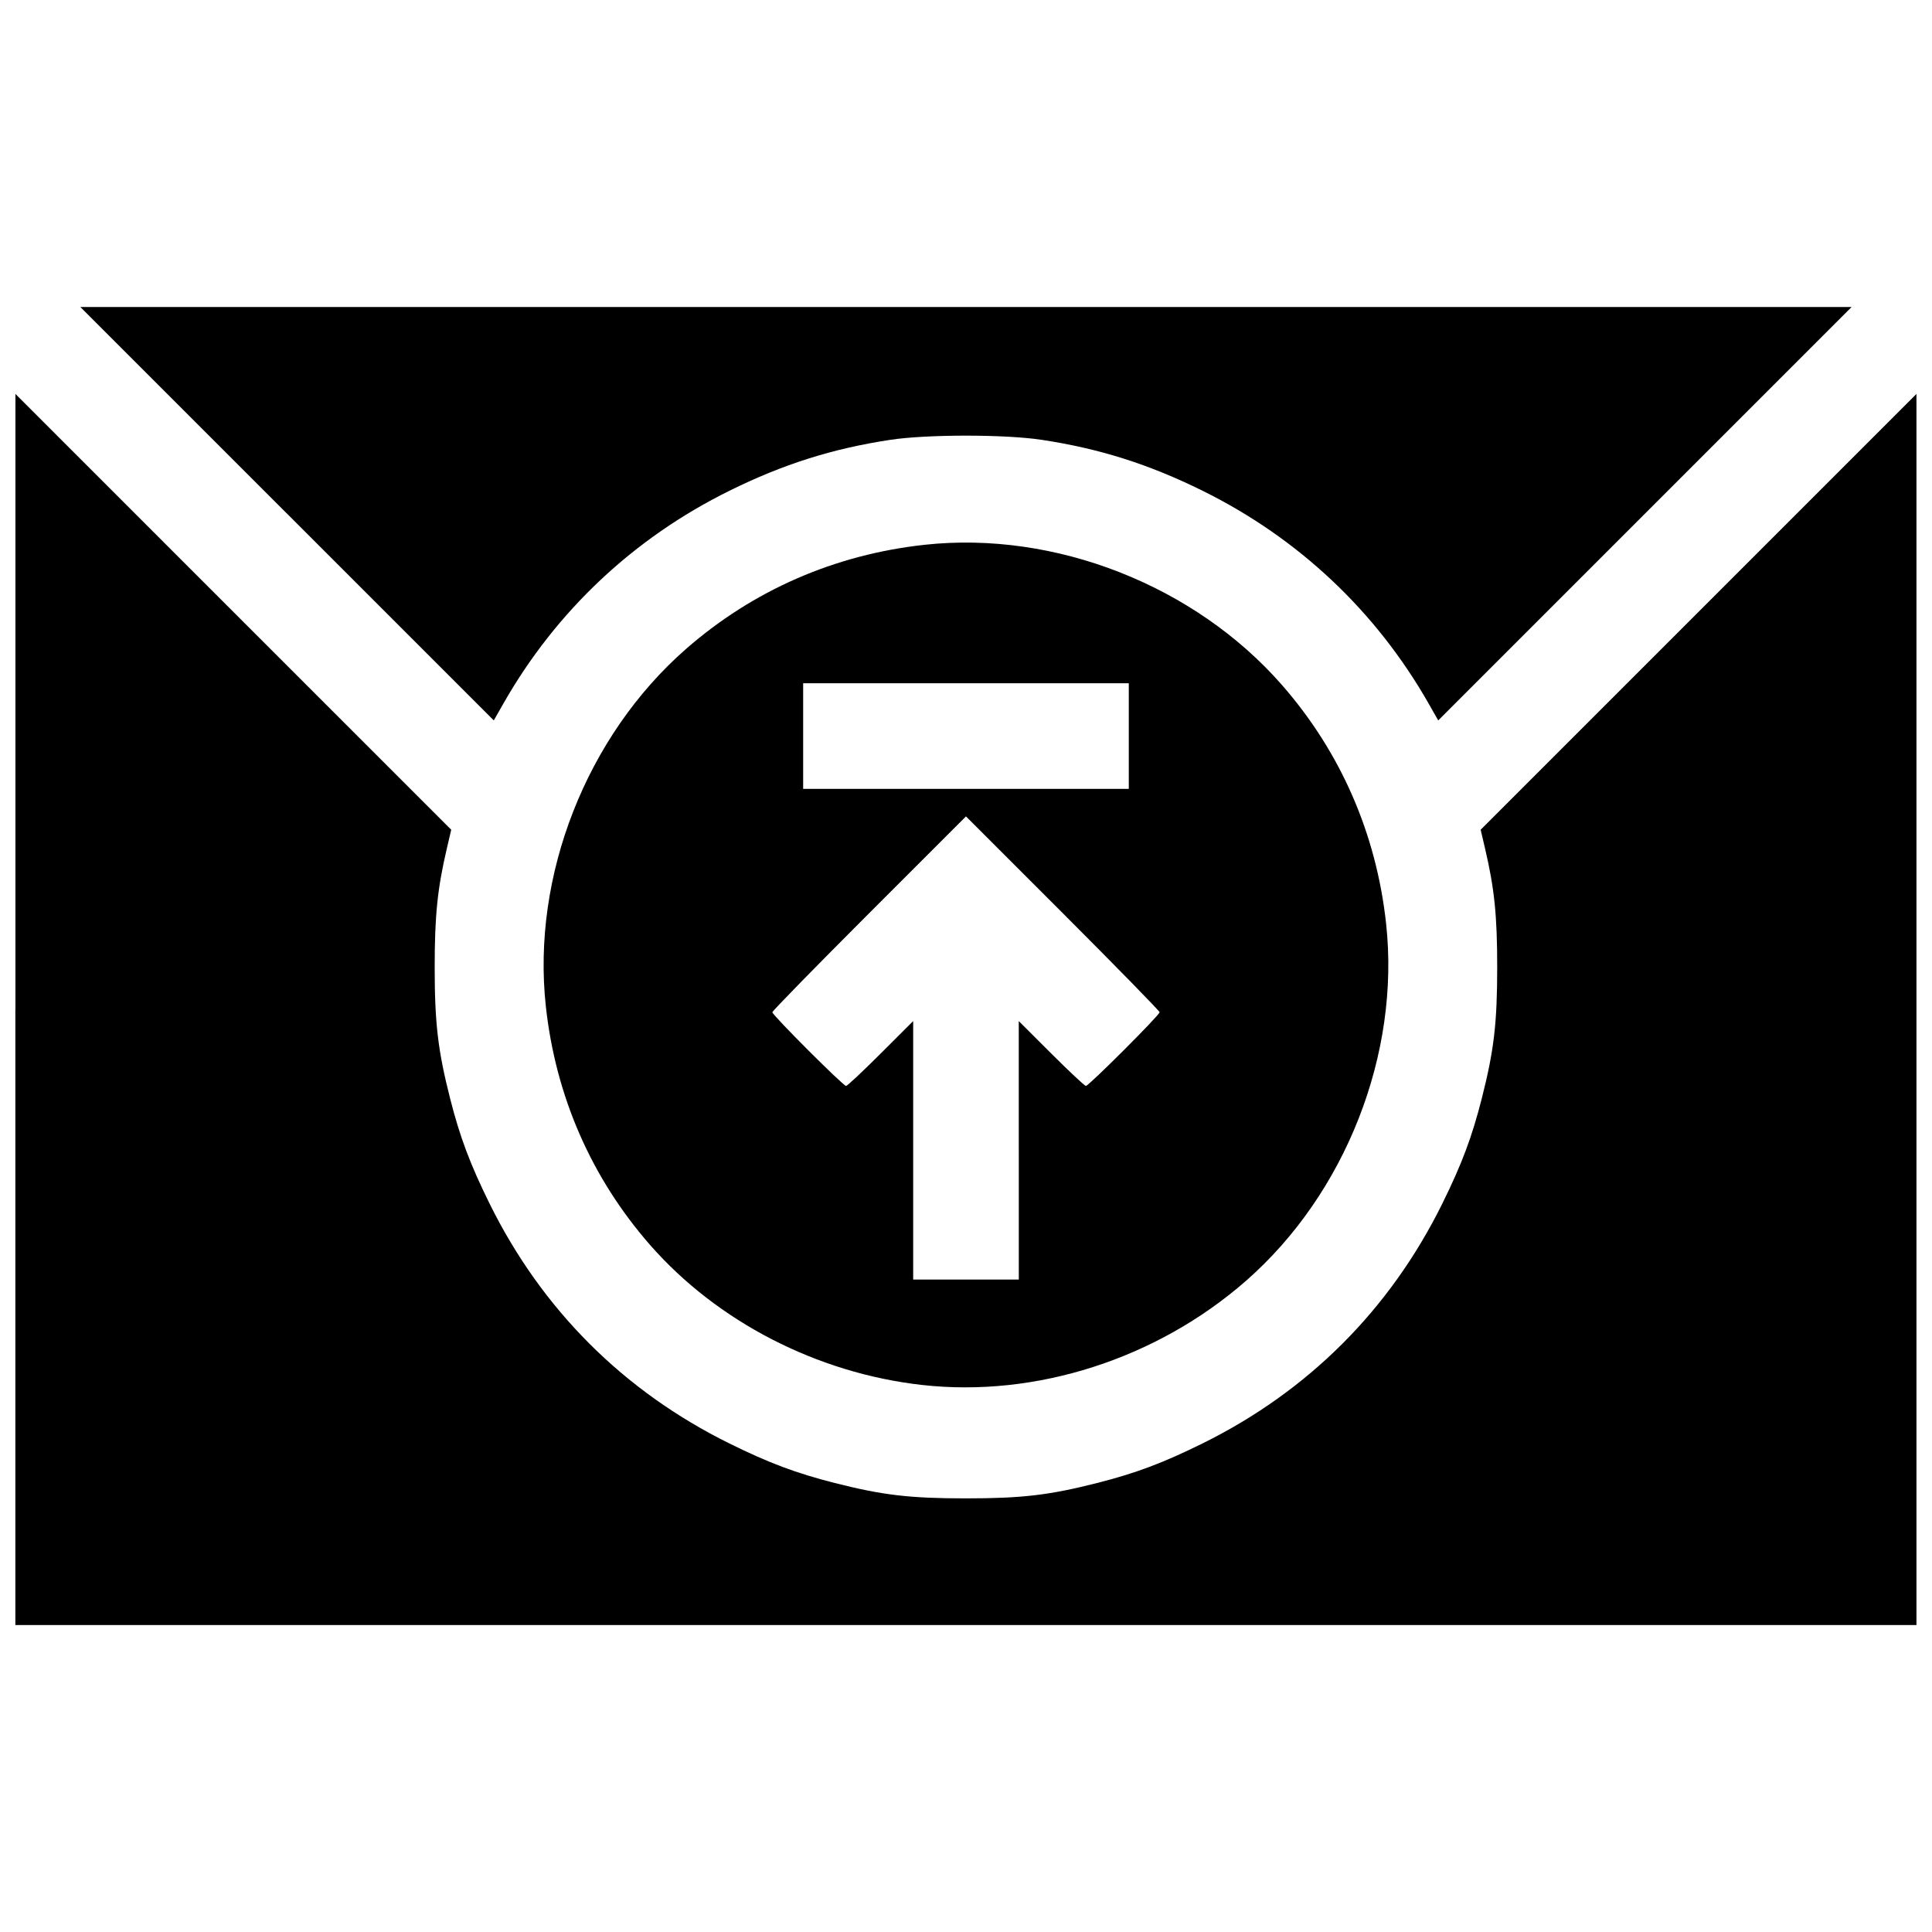 <?xml version="1.0" encoding="UTF-8"?>
<!-- Uploaded to: SVG Repo, www.svgrepo.com, Generator: SVG Repo Mixer Tools -->
<svg width="800px" height="800px" version="1.1" viewBox="144 144 512 512" xmlns="http://www.w3.org/2000/svg">
 <defs>
  <clipPath id="a">
   <path d="m148.09 225h503.81v350h-503.81z"/>
  </clipPath>
 </defs>
 <g clip-path="url(#a)">
  <path d="m148.09 411.52v-163.12l115.49 115.49-1.156 4.938c-2.492 10.625-3.227 17.797-3.227 31.469 0.004 14.852 0.852 22.074 4.078 34.777 2.609 10.266 5.297 17.426 10.473 27.906 13.859 28.059 35.496 49.695 63.555 63.555 10.48 5.176 17.641 7.863 27.906 10.473 12.711 3.231 19.93 4.078 34.777 4.078 14.852 0 22.066-0.848 34.777-4.078 10.266-2.609 17.426-5.297 27.906-10.473 28.059-13.859 49.695-35.496 63.555-63.555 5.176-10.48 7.863-17.641 10.473-27.906 3.231-12.703 4.078-19.93 4.078-34.777 0.004-13.672-0.734-20.844-3.227-31.469l-1.156-4.938 115.49-115.49v326.25h-503.81v-163.12zm240.24 99.508c-27.762-3.121-54.266-16.773-72.074-37.125-15.559-17.781-25.016-39.441-27.605-63.234-3.766-34.566 10.766-71.605 37.152-94.691 17.781-15.559 39.441-25.016 63.234-27.605 34.566-3.766 71.605 10.766 94.691 37.152 15.559 17.781 25.016 39.441 27.605 63.234 3.766 34.566-10.766 71.605-37.152 94.691-23.629 20.676-55.676 30.973-85.852 27.578zm25.656-62.18v-34.25l8.609 8.594c4.734 4.727 8.863 8.594 9.176 8.594 0.758 0 19.535-18.77 19.535-19.531 0-0.324-11.547-12.137-25.656-26.246l-25.656-25.652-25.656 25.652c-14.113 14.109-25.656 25.918-25.656 26.246 0 0.758 18.773 19.531 19.535 19.531 0.312 0 4.441-3.867 9.176-8.594l8.609-8.594v68.5h27.992v-34.25zm29.156-109.78v-13.996h-86.297v27.992h86.297zm-223.07-58.93-54.777-54.781h469.4l-109.55 109.56-2.555-4.488c-13.949-24.48-34.52-43.84-59.906-56.379-14.242-7.035-27.25-11.156-42.566-13.484-9.785-1.488-30.449-1.488-40.234 0-15.316 2.332-28.324 6.449-42.566 13.484-25.383 12.539-45.953 31.895-59.902 56.379l-2.555 4.488-54.777-54.781z"/>
 </g>
</svg>